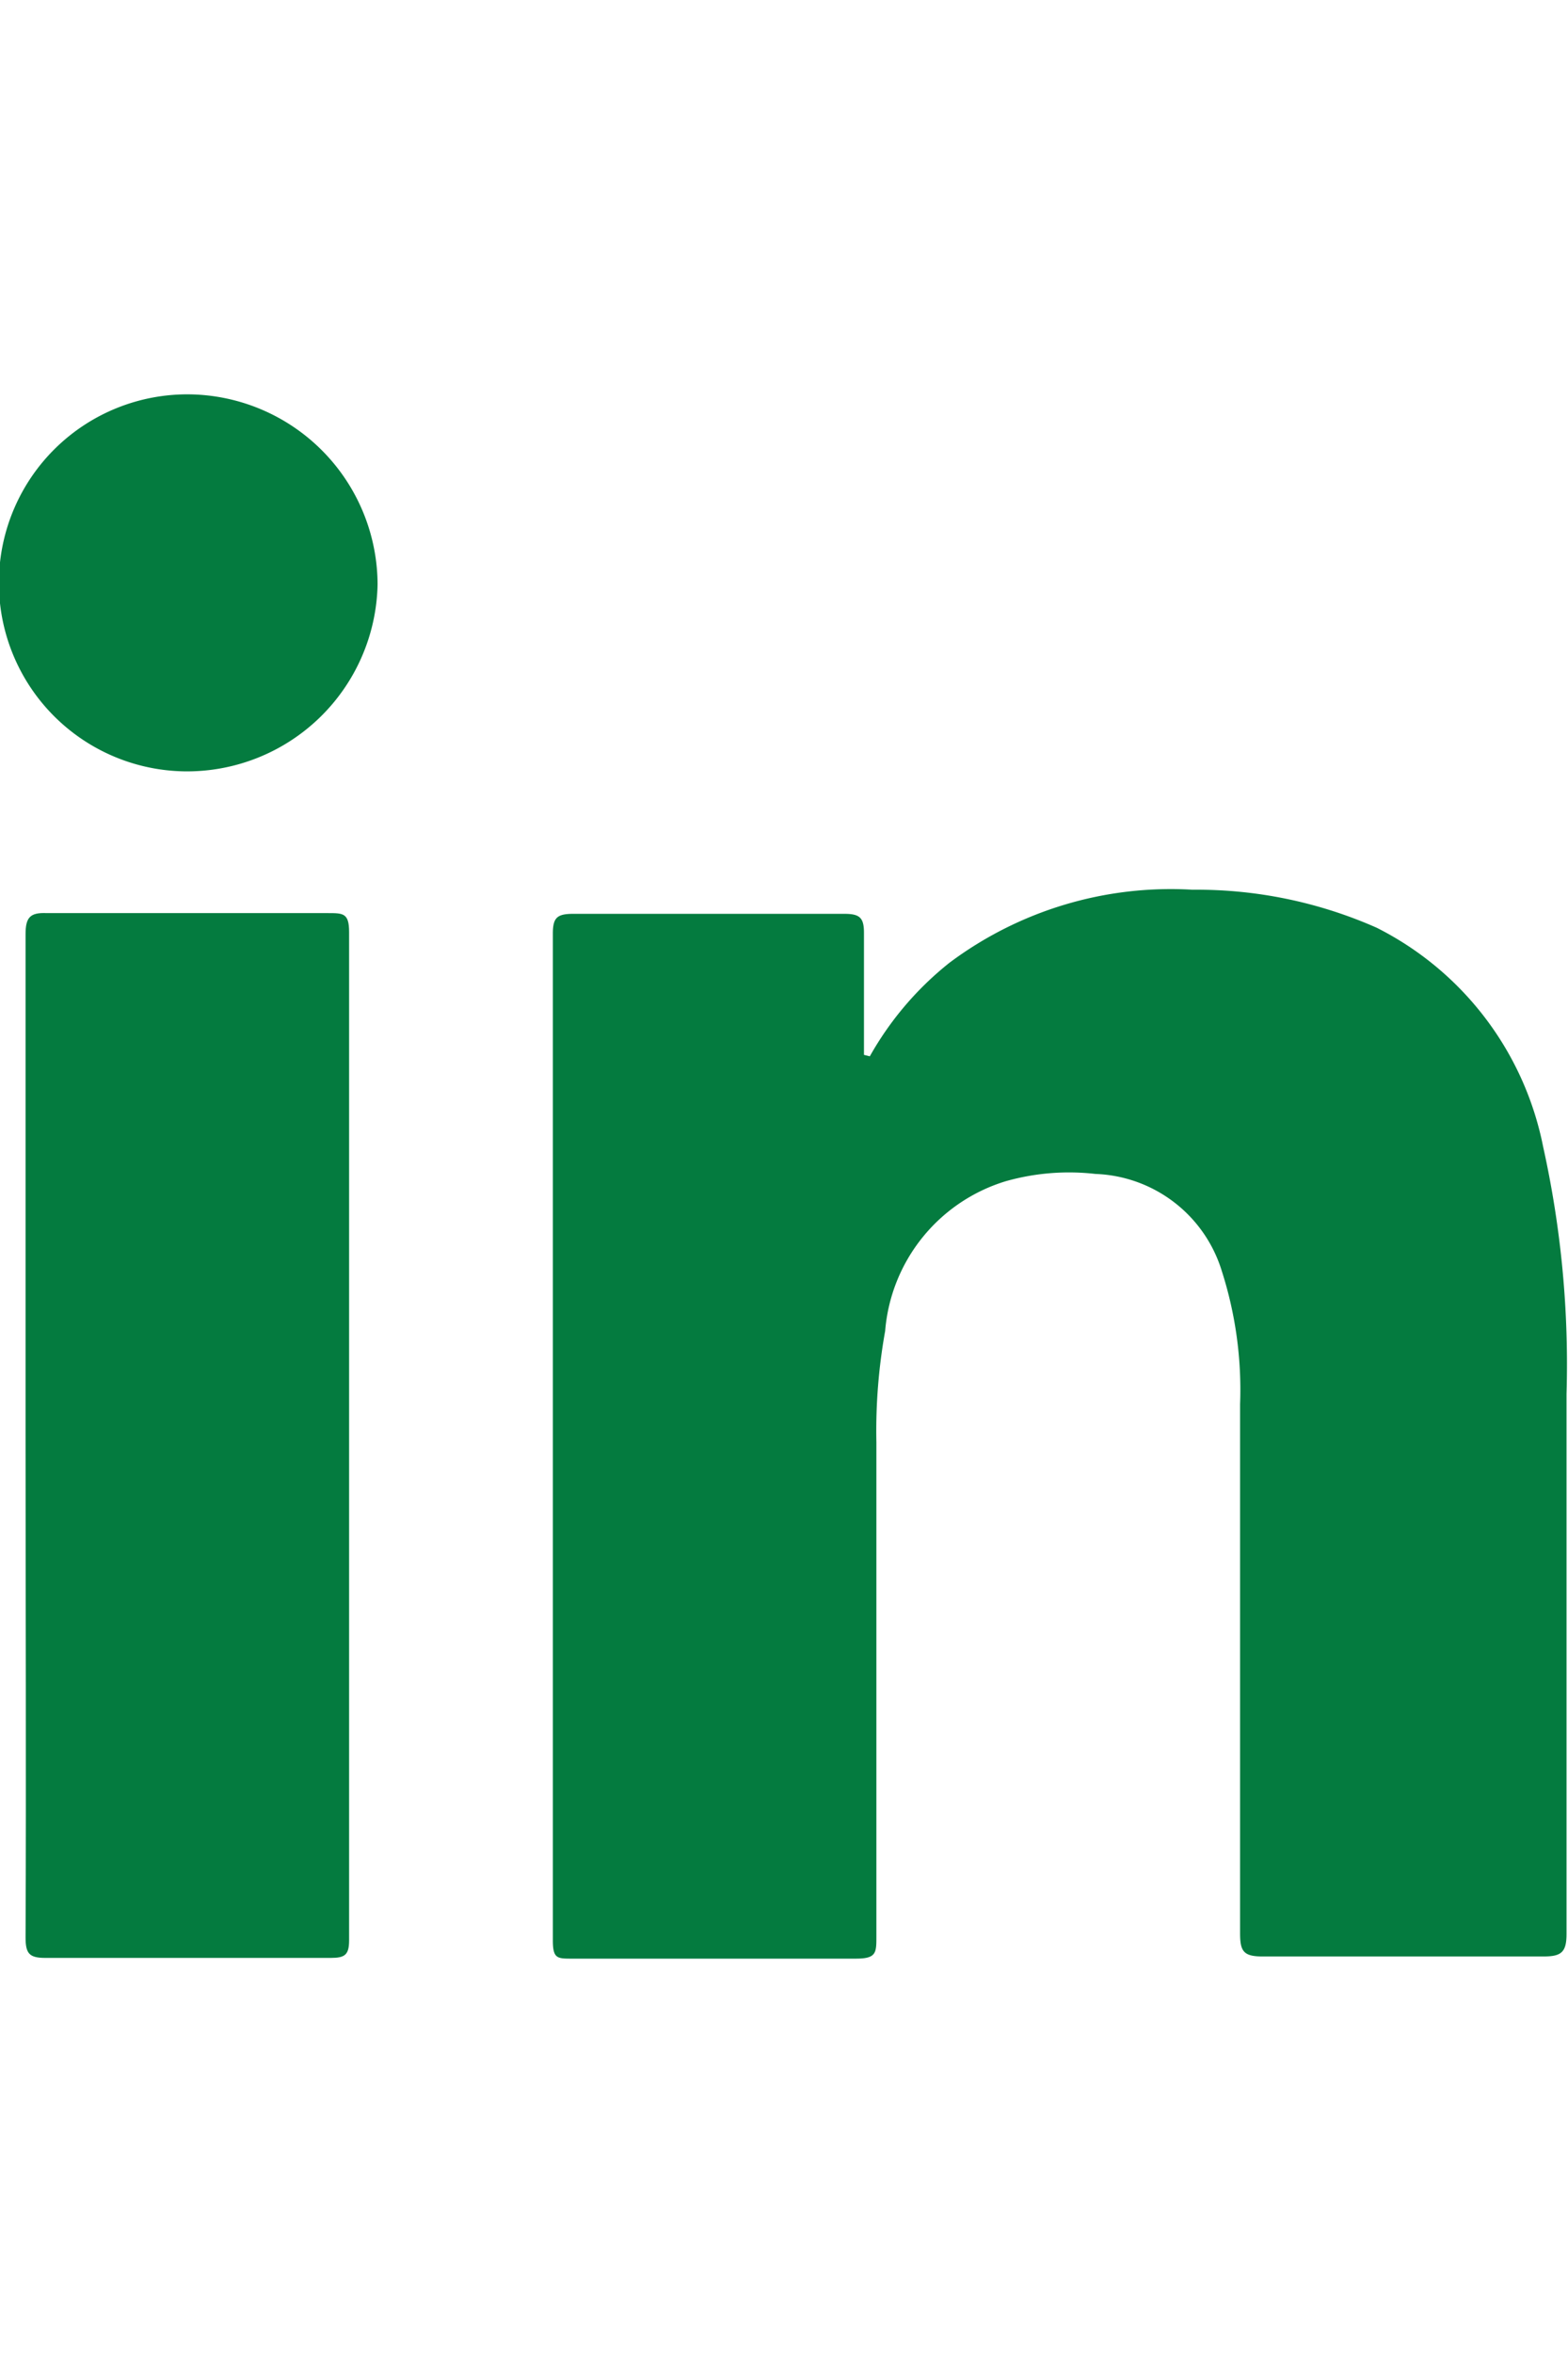 <?xml version="1.0" encoding="utf-8"?>
<!-- Generator: Adobe Illustrator 21.1.0, SVG Export Plug-In . SVG Version: 6.00 Build 0)  -->
<!DOCTYPE svg PUBLIC "-//W3C//DTD SVG 1.1//EN" "http://www.w3.org/Graphics/SVG/1.1/DTD/svg11.dtd">
<svg xmlns="http://www.w3.org/2000/svg" viewBox="0 0 21.47 21.41" width="20" height="30"><title>linkedin-icon</title><g id="Layer_2" data-name="Layer 2"><g id="Template"><g id="jOMbCn.tif"><path d="M11.91,9.06A4.37,4.37,0,0,1,13,7.78a5.06,5.06,0,0,1,3.33-1,6.09,6.09,0,0,1,2.52.52,4.29,4.29,0,0,1,2.28,3,13.74,13.74,0,0,1,.32,3.38q0,3.7,0,7.39c0,.25-.07.31-.31.31-1.29,0-2.57,0-3.86,0-.26,0-.3-.08-.3-.32q0-3.61,0-7.24A5.32,5.32,0,0,0,16.73,12,1.88,1.88,0,0,0,15,10.67a3.18,3.18,0,0,0-1.23.1,2.34,2.34,0,0,0-1.65,2.05A7.73,7.73,0,0,0,12,14.34c0,2.26,0,4.51,0,6.77,0,.22,0,.3-.28.3-1.3,0-2.59,0-3.89,0-.2,0-.26,0-.26-.25q0-6.88,0-13.78c0-.22.06-.27.28-.27,1.24,0,2.47,0,3.71,0,.21,0,.27.05.27.26,0,.56,0,1.11,0,1.67Z" fill="#047B3F"/><path d="M.35,14.22c0-2.28,0-4.56,0-6.83,0-.23.06-.3.29-.29,1.28,0,2.57,0,3.85,0,.21,0,.29,0,.29.26,0,4.6,0,9.2,0,13.8,0,.2-.06.24-.25.24-1.3,0-2.61,0-3.91,0-.22,0-.27-.06-.27-.28C.36,18.83.35,16.52.35,14.22Z" fill="#047B3F"/><path d="M2.6,0A2.61,2.61,0,0,1,5.17,2.6,2.61,2.61,0,0,1,2.53,5.16,2.58,2.58,0,0,1,2.6,0Z" fill="#047B3F"/></g></g></g></svg>